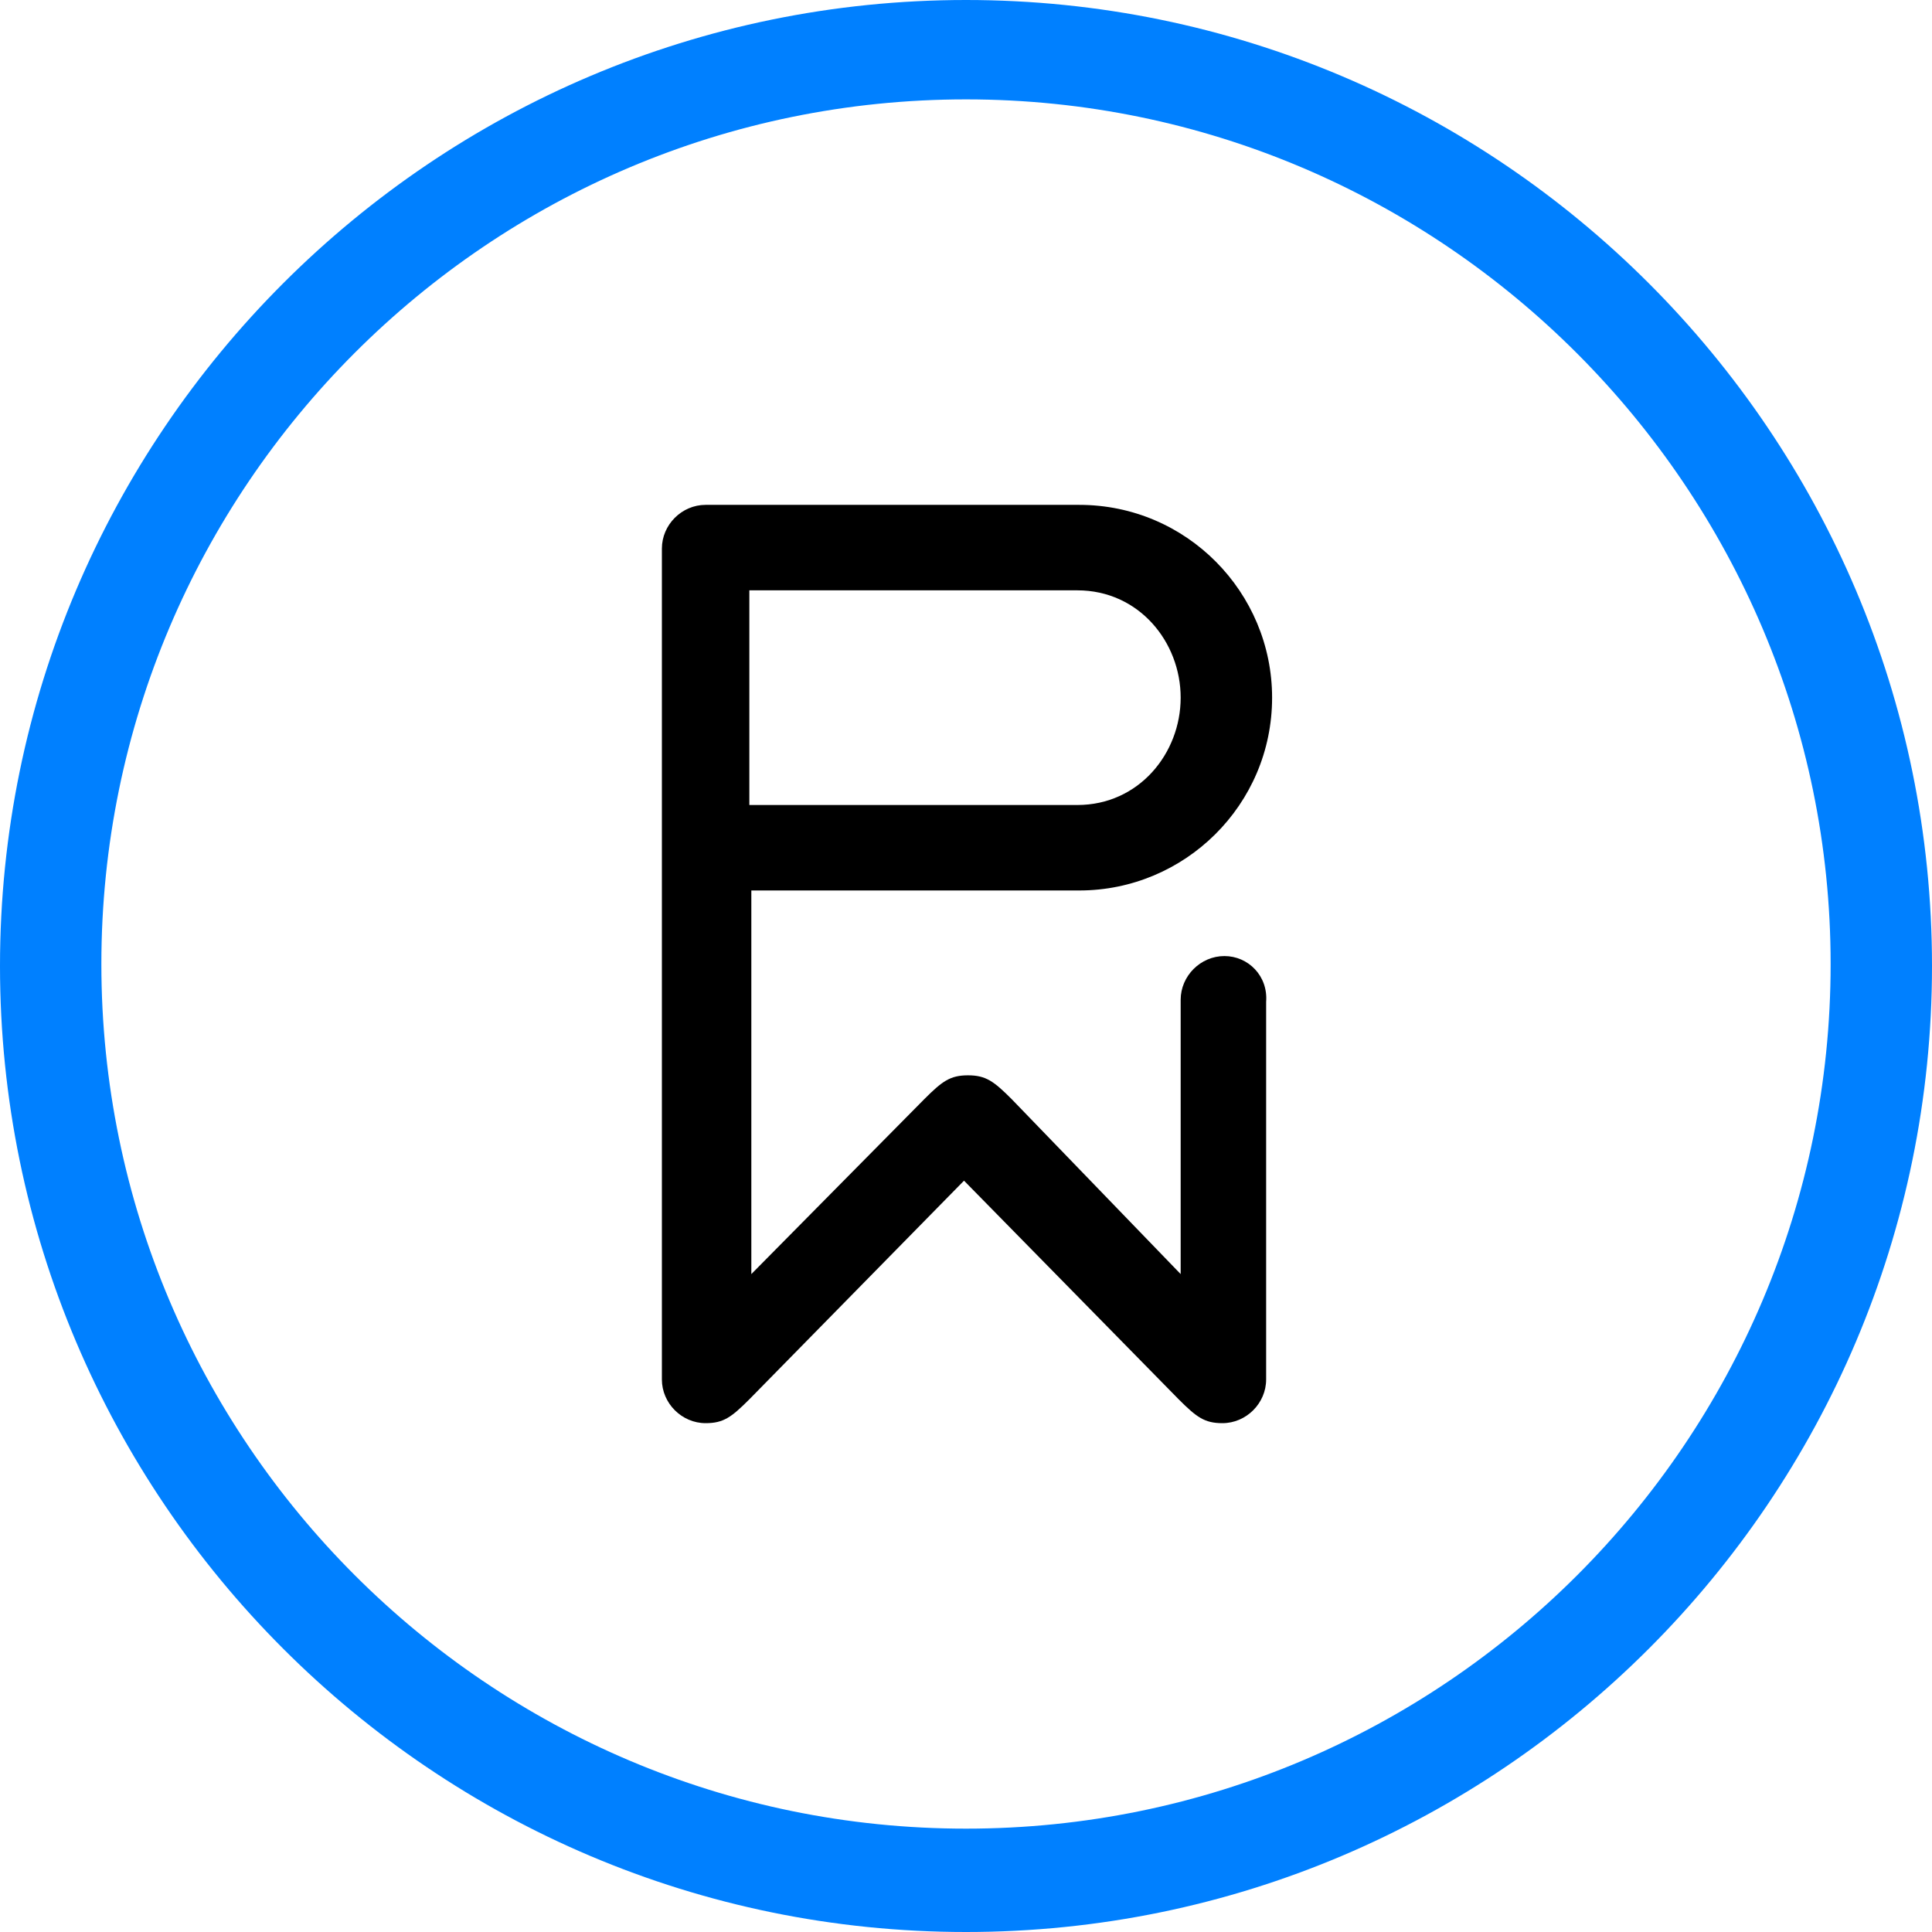 <?xml version="1.0" encoding="UTF-8" standalone="no"?>
<!-- Generator: Adobe Illustrator 23.0.4, SVG Export Plug-In . SVG Version: 6.00 Build 0)  -->

<svg
   version="1.1"
   id="Layer_1"
   x="0px"
   y="0px"
   viewBox="0 0 97.2 97.2"
   xml:space="preserve"
   sodipodi:docname="pw-logo.svg"
   width="97.2"
   height="97.2"
   xmlns:inkscape="http://www.inkscape.org/namespaces/inkscape"
   xmlns:sodipodi="http://sodipodi.sourceforge.net/DTD/sodipodi-0.dtd"
   xmlns="http://www.w3.org/2000/svg"
   xmlns:svg="http://www.w3.org/2000/svg"><defs
   id="defs1535" /><sodipodi:namedview
   id="namedview1533"
   pagecolor="#ffffff"
   bordercolor="#000000"
   borderopacity="0.25"
   inkscape:showpageshadow="2"
   inkscape:pageopacity="0.0"
   inkscape:pagecheckerboard="0"
   inkscape:deskcolor="#d1d1d1"
   showgrid="false" />
<style
   type="text/css"
   id="style1484">
	.st0{fill:#0080FF;}
</style>
<g
   id="g1488"
   transform="translate(-9.6,-10.3)">
	<path
   class="st0"
   d="M 58.2,107.5 C 31.4,107.5 9.6,85.7 9.6,58.9 9.6,32.1 31.4,10.3 58.2,10.3 c 26.8,0 48.6,21.8 48.6,48.6 0,26.8 -21.8,48.6 -48.6,48.6 z m 0,-92.2 c -24,0 -43.5,19.5 -43.5,43.5 0,24 19.5,43.5 43.5,43.5 24,0 43.5,-19.5 43.5,-43.5 0,-23.9 -19.5,-43.5 -43.5,-43.5 z"
   id="path1486" />
</g>
<g
   id="g1494"
   transform="translate(-9.6,-10.3)">
	<g
   id="g1492">
		<path
   d="m 71.2,58.4 c -1.2,0 -2.2,1 -2.2,2.2 v 13.8 l -8.5,-8.8 c -0.9,-0.9 -1.3,-1.2 -2.2,-1.2 -0.9,0 -1.3,0.3 -2.2,1.2 l -8.7,8.8 V 60.7 c 0,0 0,0 0,-0.1 v -5.5 h 16.5 c 5.3,0 9.7,-4.3 9.7,-9.7 0,-5.3 -4.3,-9.7 -9.7,-9.7 H 45.1 c -1.2,0 -2.2,1 -2.2,2.2 v 22.7 3.2 15.9 c 0,1.2 1,2.2 2.2,2.2 0.9,0 1.3,-0.3 2.2,-1.2 l 10.8,-11 10.8,11 c 0.9,0.9 1.3,1.2 2.2,1.2 1.2,0 2.2,-1 2.2,-2.2 v -19 c 0.1,-1.3 -0.9,-2.3 -2.1,-2.3 z M 47.3,40 h 16.5 c 3.1,0 5.2,2.6 5.2,5.4 0,2.8 -2.1,5.4 -5.2,5.4 H 47.3 Z"
   id="path1490" />
	</g>
</g>

</svg>
